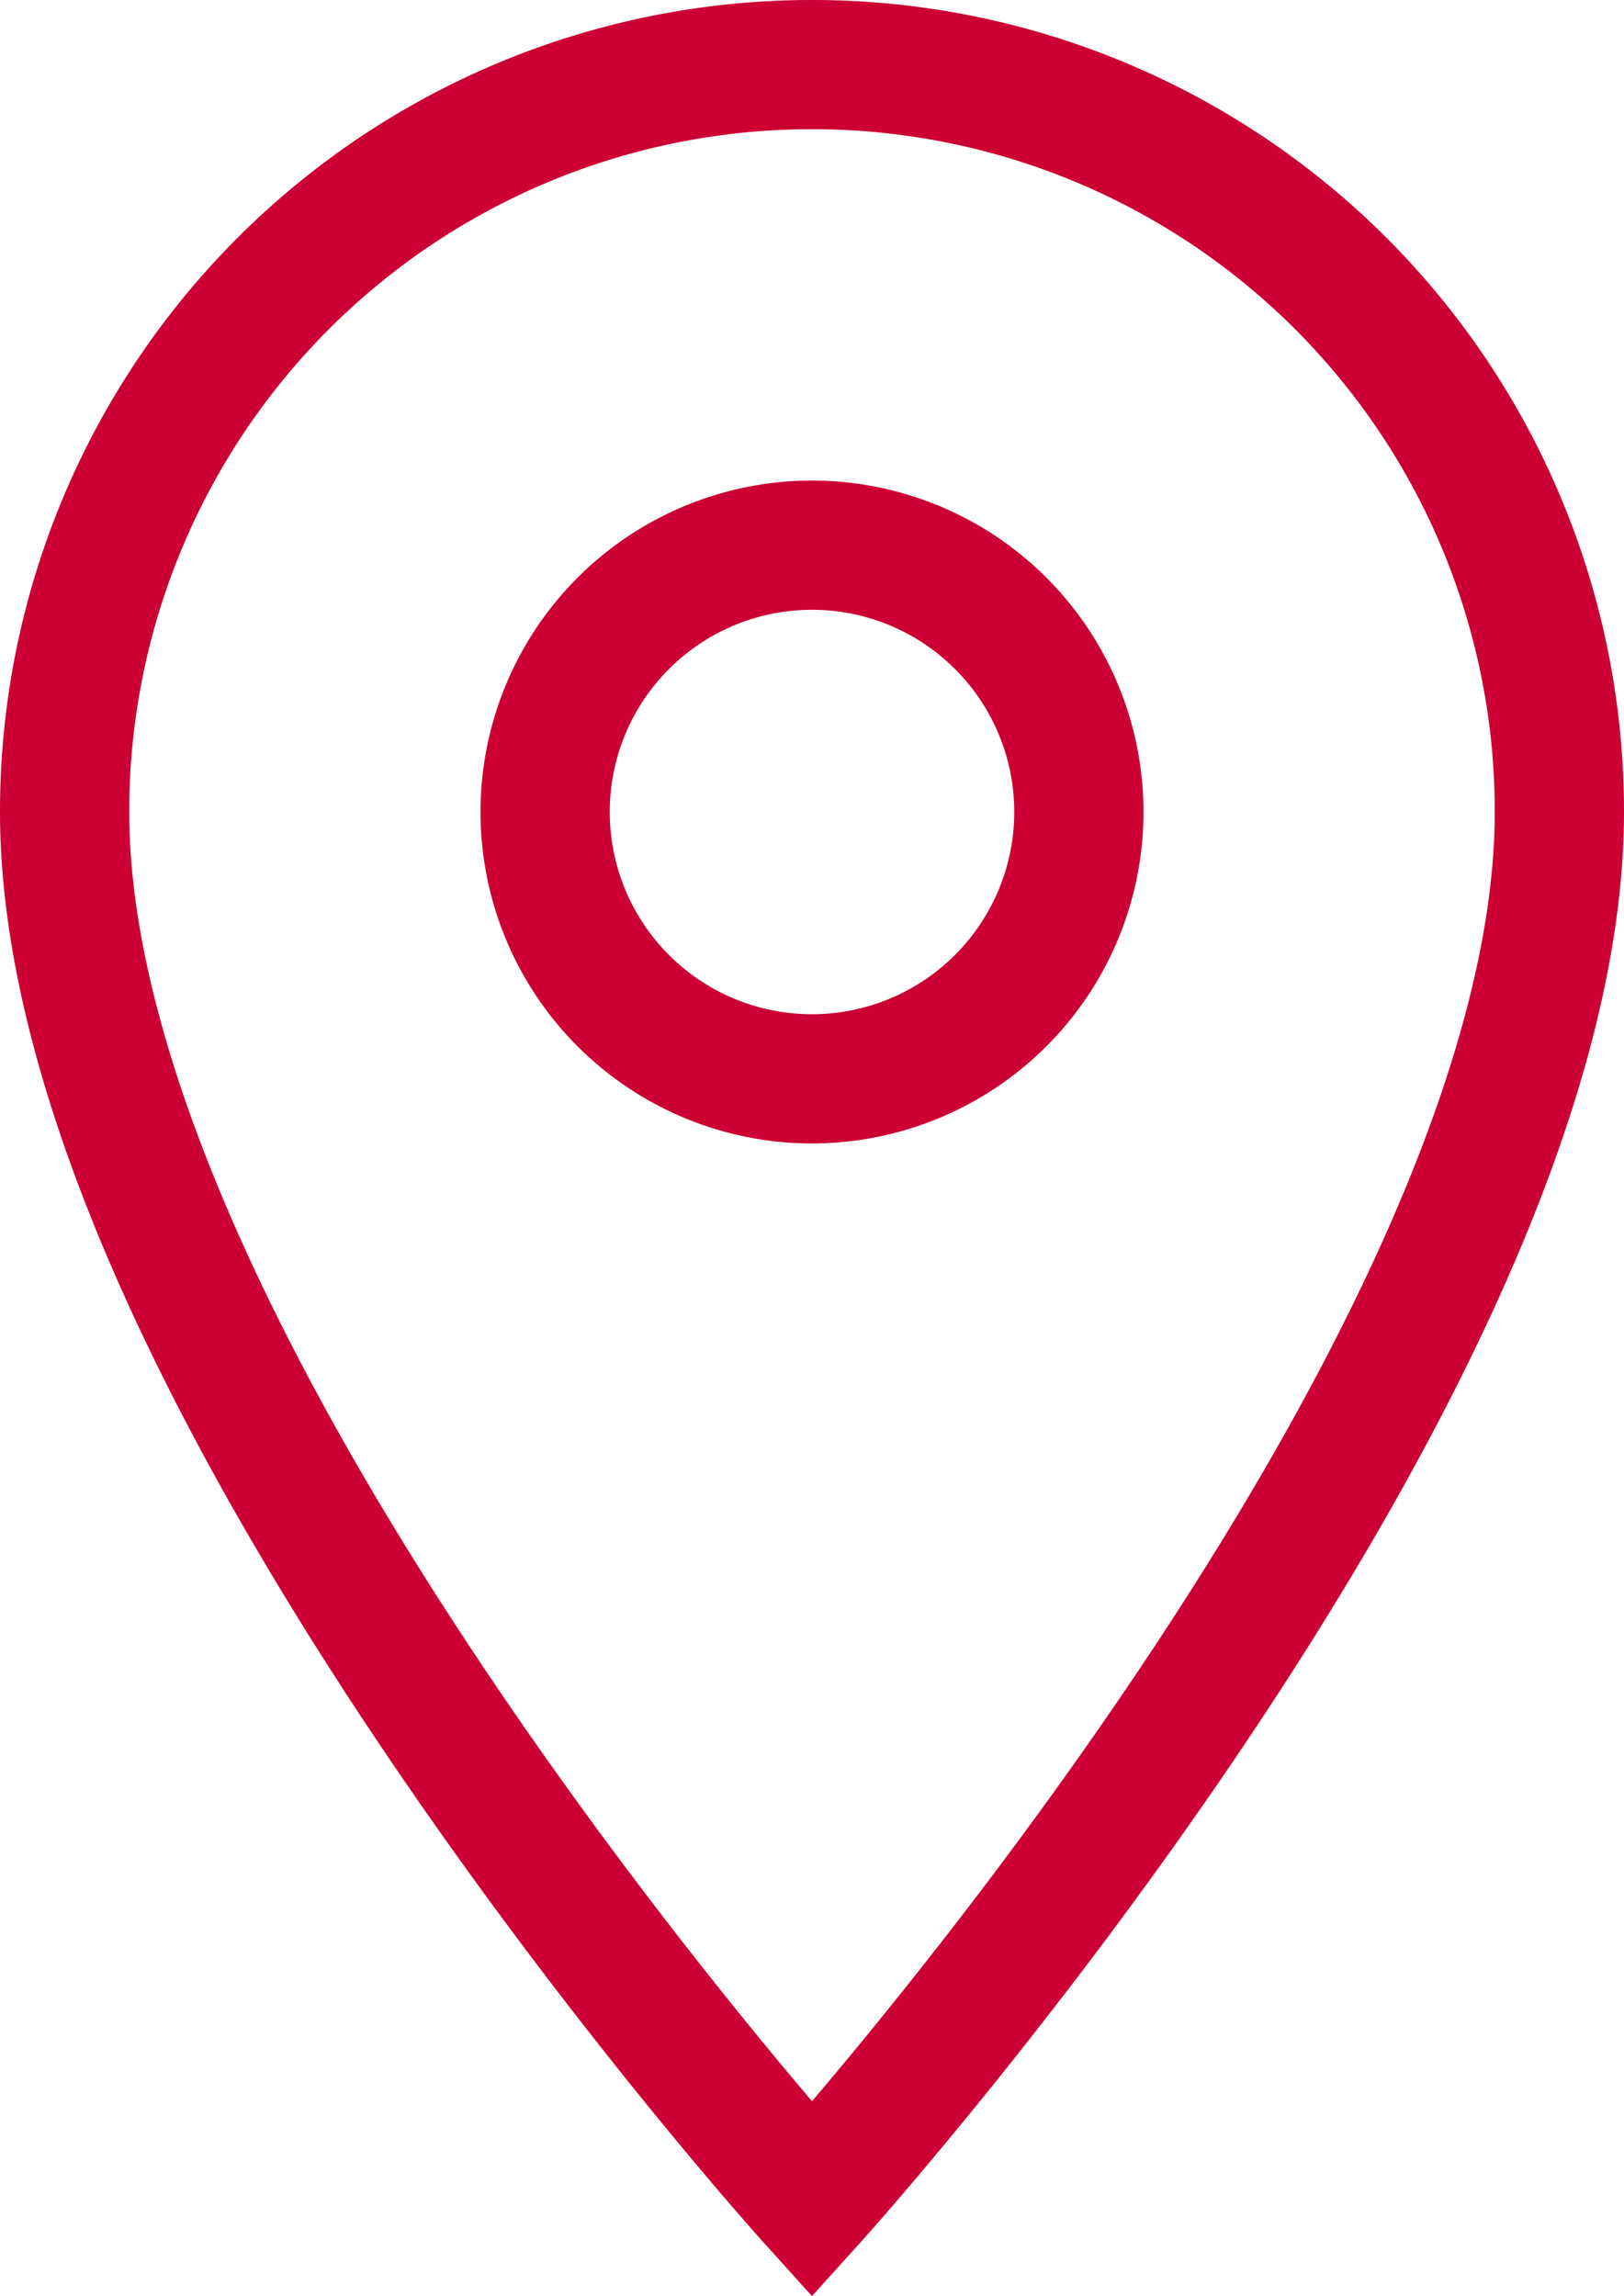 <svg xmlns="http://www.w3.org/2000/svg" width="12.566" height="17.769" viewBox="0 0 12.566 17.769">
  <path id="Icon_material-location-on" data-name="Icon material-location-on" d="M13.283,3A5.779,5.779,0,0,0,7.5,8.783c0,4.337,5.783,10.74,5.783,10.74s5.783-6.4,5.783-10.74A5.779,5.779,0,0,0,13.283,3Zm0,7.849a2.065,2.065,0,1,1,2.065-2.065A2.066,2.066,0,0,1,13.283,10.849Z" transform="translate(-7 -2.5)" fill="none" stroke="#c03" stroke-width="1"/>
</svg>
